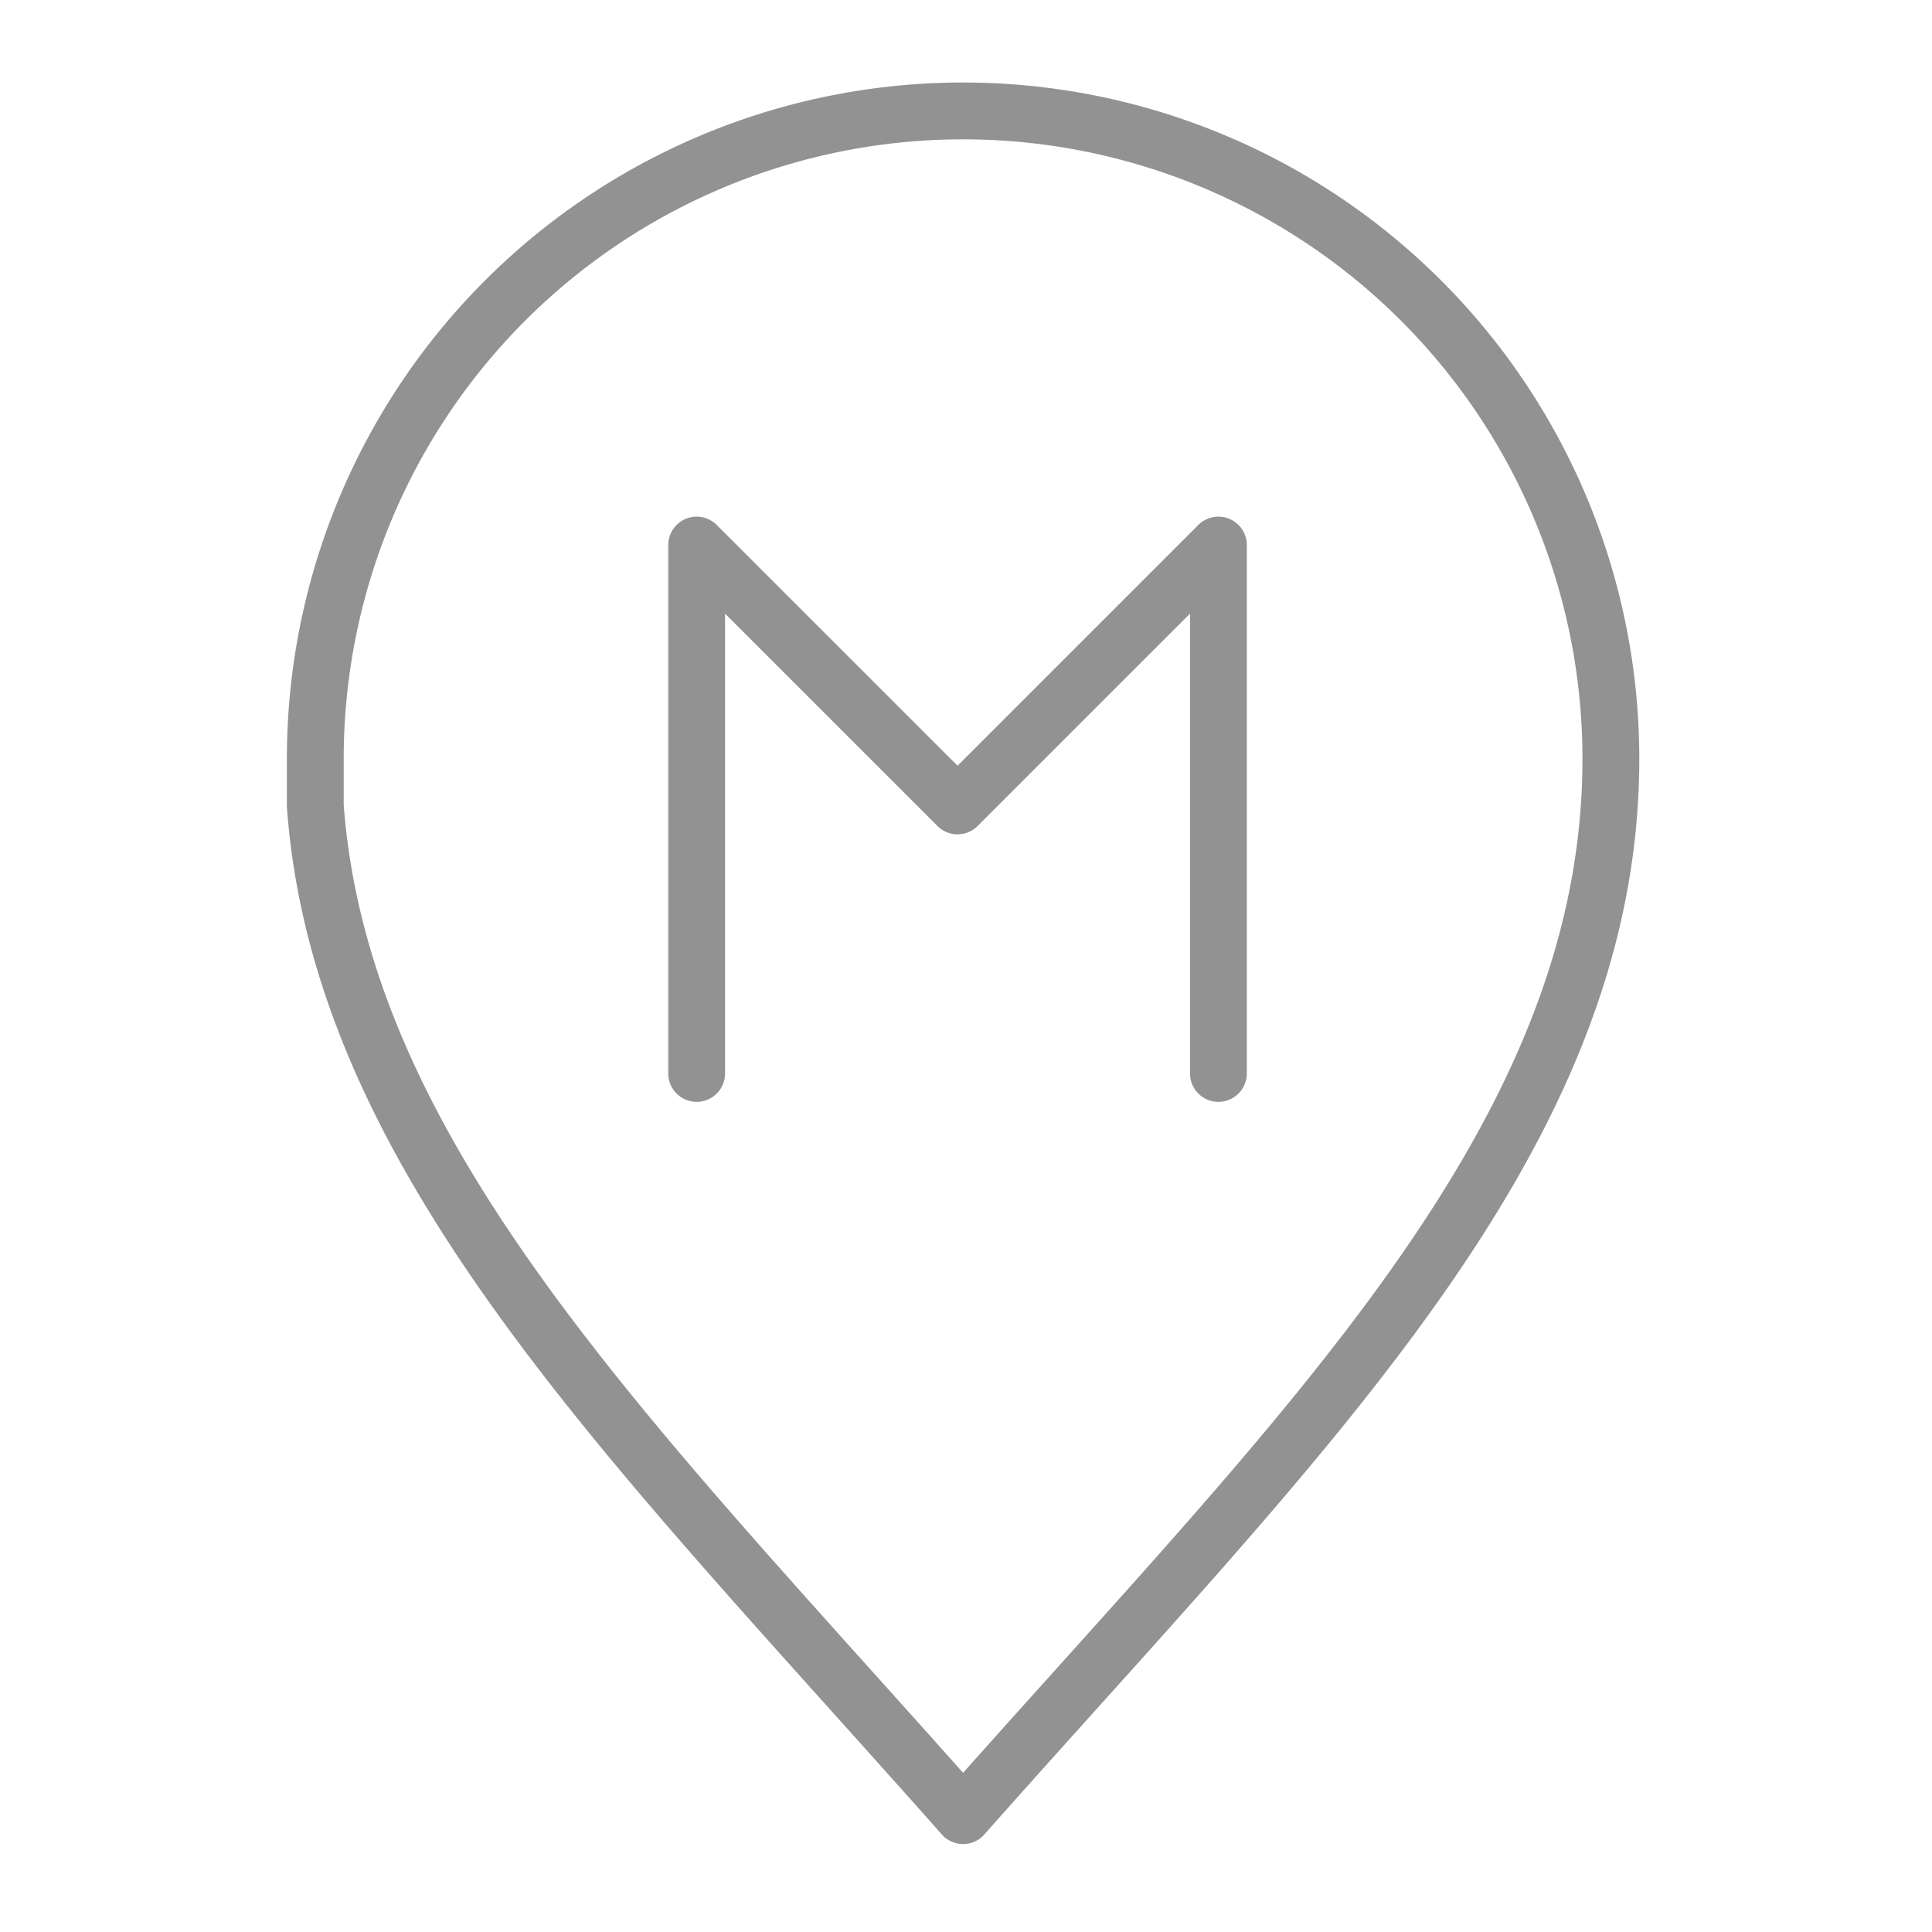 <svg width="51" height="51" viewBox="0 0 51 51" fill="none" xmlns="http://www.w3.org/2000/svg"><path d="M18.39 28.336V14.388l6.887 6.886 6.886-6.886v13.948m-6.74-25.408a17.1 17.1 0 00-17.1 17.1v1.246c.692 9.37 8.469 16.904 17.1 26.654 9.01-10.177 17.1-17.885 17.1-27.9a17.1 17.1 0 00-17.1-17.1z" stroke="#929292" stroke-width="1.5" stroke-linecap="round" stroke-linejoin="round"/></svg>